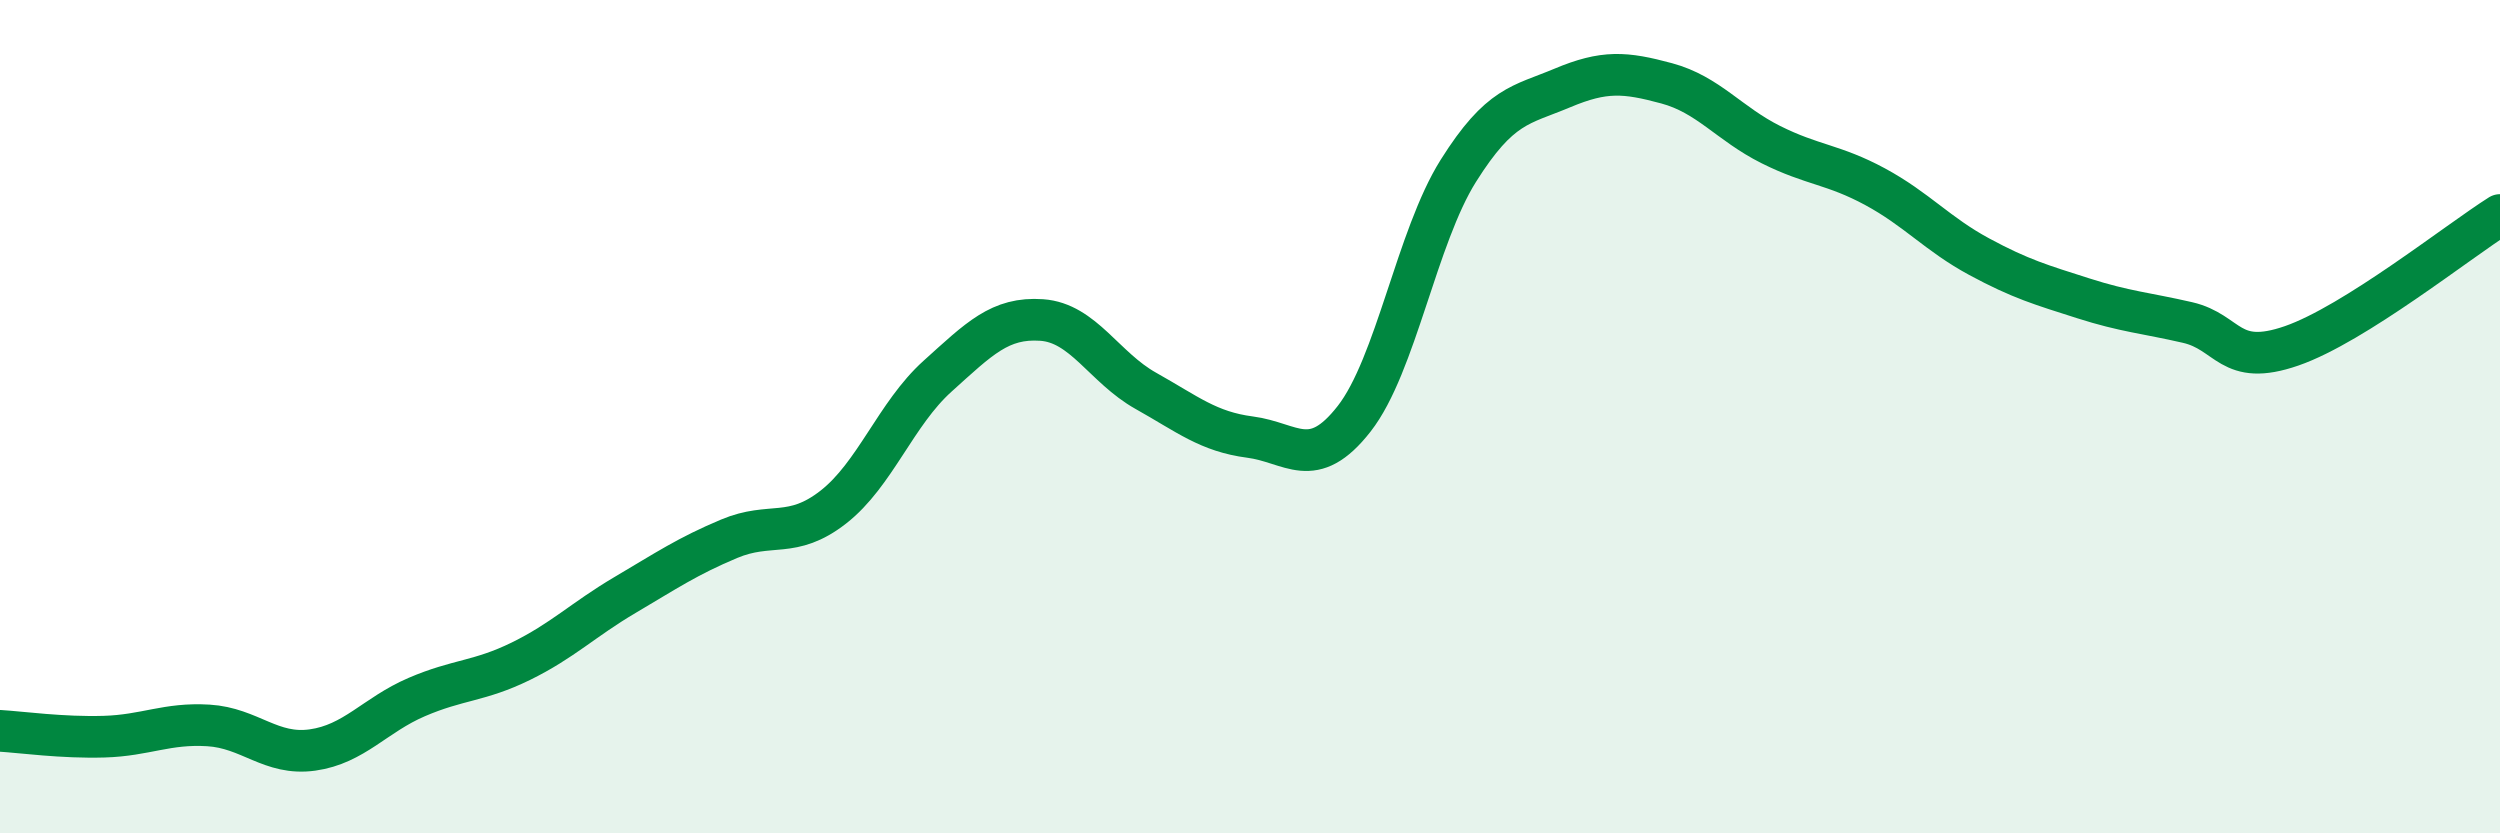 
    <svg width="60" height="20" viewBox="0 0 60 20" xmlns="http://www.w3.org/2000/svg">
      <path
        d="M 0,17.54 C 0.5,17.57 1.5,17.71 2.5,17.68 C 3.5,17.65 4,17.35 5,17.41 C 6,17.47 6.5,18.14 7.5,18 C 8.5,17.86 9,17.16 10,16.73 C 11,16.3 11.5,16.36 12.5,15.87 C 13.5,15.38 14,14.87 15,14.28 C 16,13.69 16.5,13.35 17.5,12.93 C 18.5,12.51 19,12.95 20,12.17 C 21,11.39 21.5,9.93 22.5,9.03 C 23.5,8.13 24,7.61 25,7.68 C 26,7.75 26.5,8.82 27.5,9.38 C 28.5,9.94 29,10.36 30,10.49 C 31,10.62 31.5,11.33 32.5,10.05 C 33.5,8.77 34,5.69 35,4.1 C 36,2.51 36.5,2.53 37.5,2.11 C 38.5,1.69 39,1.73 40,2 C 41,2.27 41.5,2.97 42.5,3.47 C 43.5,3.97 44,3.94 45,4.48 C 46,5.02 46.5,5.62 47.5,6.16 C 48.5,6.7 49,6.84 50,7.16 C 51,7.48 51.5,7.51 52.5,7.74 C 53.5,7.97 53.5,8.82 55,8.3 C 56.5,7.78 59,5.79 60,5.16L60 20L0 20Z"
        fill="#008740"
        opacity="0.1"
        stroke-linecap="round"
        stroke-linejoin="round"
      />
      <path
        d="M 0,17.54 C 0.5,17.57 1.5,17.71 2.5,17.68 C 3.5,17.65 4,17.35 5,17.41 C 6,17.47 6.5,18.14 7.5,18 C 8.5,17.86 9,17.16 10,16.73 C 11,16.3 11.5,16.36 12.5,15.87 C 13.5,15.38 14,14.87 15,14.28 C 16,13.69 16.5,13.35 17.5,12.93 C 18.5,12.51 19,12.95 20,12.17 C 21,11.39 21.5,9.93 22.5,9.03 C 23.5,8.13 24,7.61 25,7.68 C 26,7.75 26.5,8.82 27.5,9.38 C 28.5,9.94 29,10.36 30,10.49 C 31,10.62 31.5,11.33 32.5,10.05 C 33.5,8.77 34,5.69 35,4.1 C 36,2.51 36.5,2.53 37.5,2.11 C 38.5,1.69 39,1.73 40,2 C 41,2.27 41.5,2.97 42.5,3.47 C 43.5,3.97 44,3.94 45,4.48 C 46,5.02 46.5,5.62 47.5,6.16 C 48.5,6.7 49,6.84 50,7.16 C 51,7.48 51.5,7.51 52.5,7.74 C 53.5,7.97 53.5,8.82 55,8.3 C 56.5,7.78 59,5.79 60,5.16"
        stroke="#008740"
        stroke-width="1"
        fill="none"
        stroke-linecap="round"
        stroke-linejoin="round"
      />
    </svg>
  